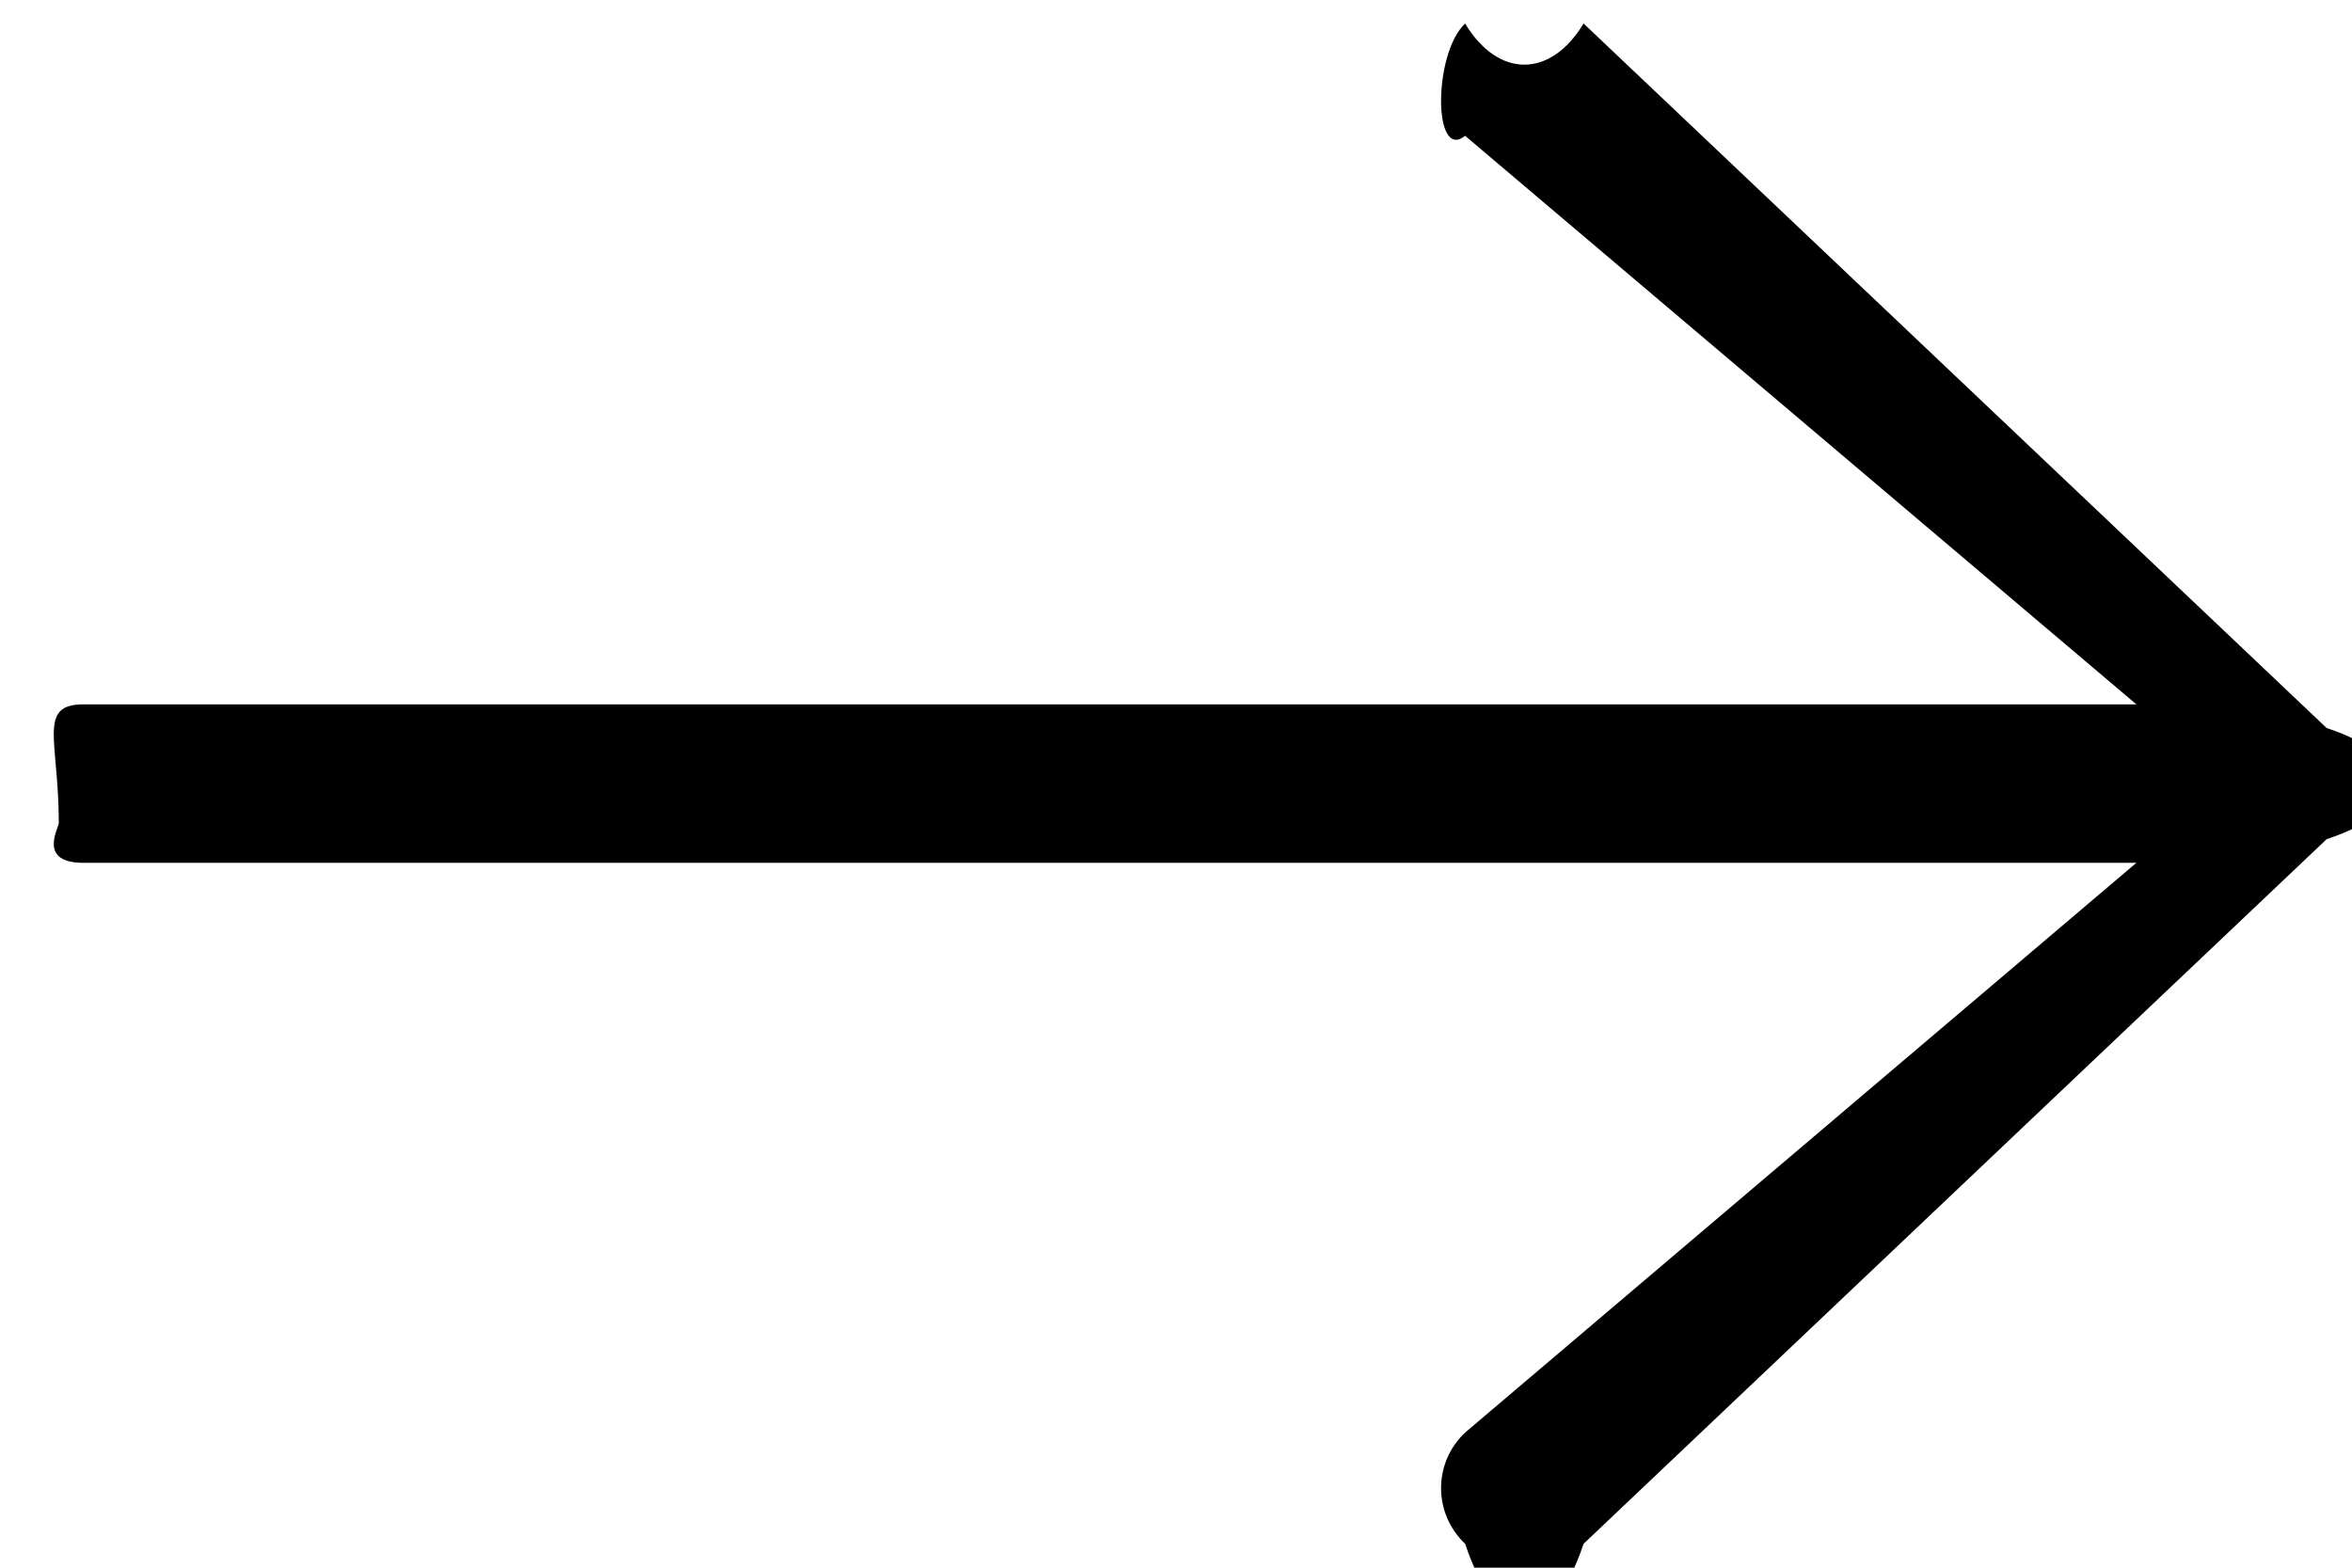 <svg 
 xmlns="http://www.w3.org/2000/svg"
 xmlns:xlink="http://www.w3.org/1999/xlink"
 width="24px" height="16px">
<path fill-rule="evenodd"  fill="rgb(0, 0, 0)"
 d="M16.159,15.756 C15.821,16.76 15.288,16.76 14.950,15.756 C14.623,15.446 14.623,14.930 14.950,14.621 L21.80,8.806 L0.851,8.806 C0.380,8.806 0.6,8.451 0.6,8.4 C0.6,7.556 0.380,7.189 0.851,7.189 L21.80,7.189 L14.950,1.386 C14.623,1.65 14.623,0.549 14.950,0.240 C15.288,0.80 15.821,0.80 16.159,0.240 L23.741,7.430 C24.67,7.740 24.67,8.256 23.741,8.565 L16.159,15.756 Z"/>
</svg>
